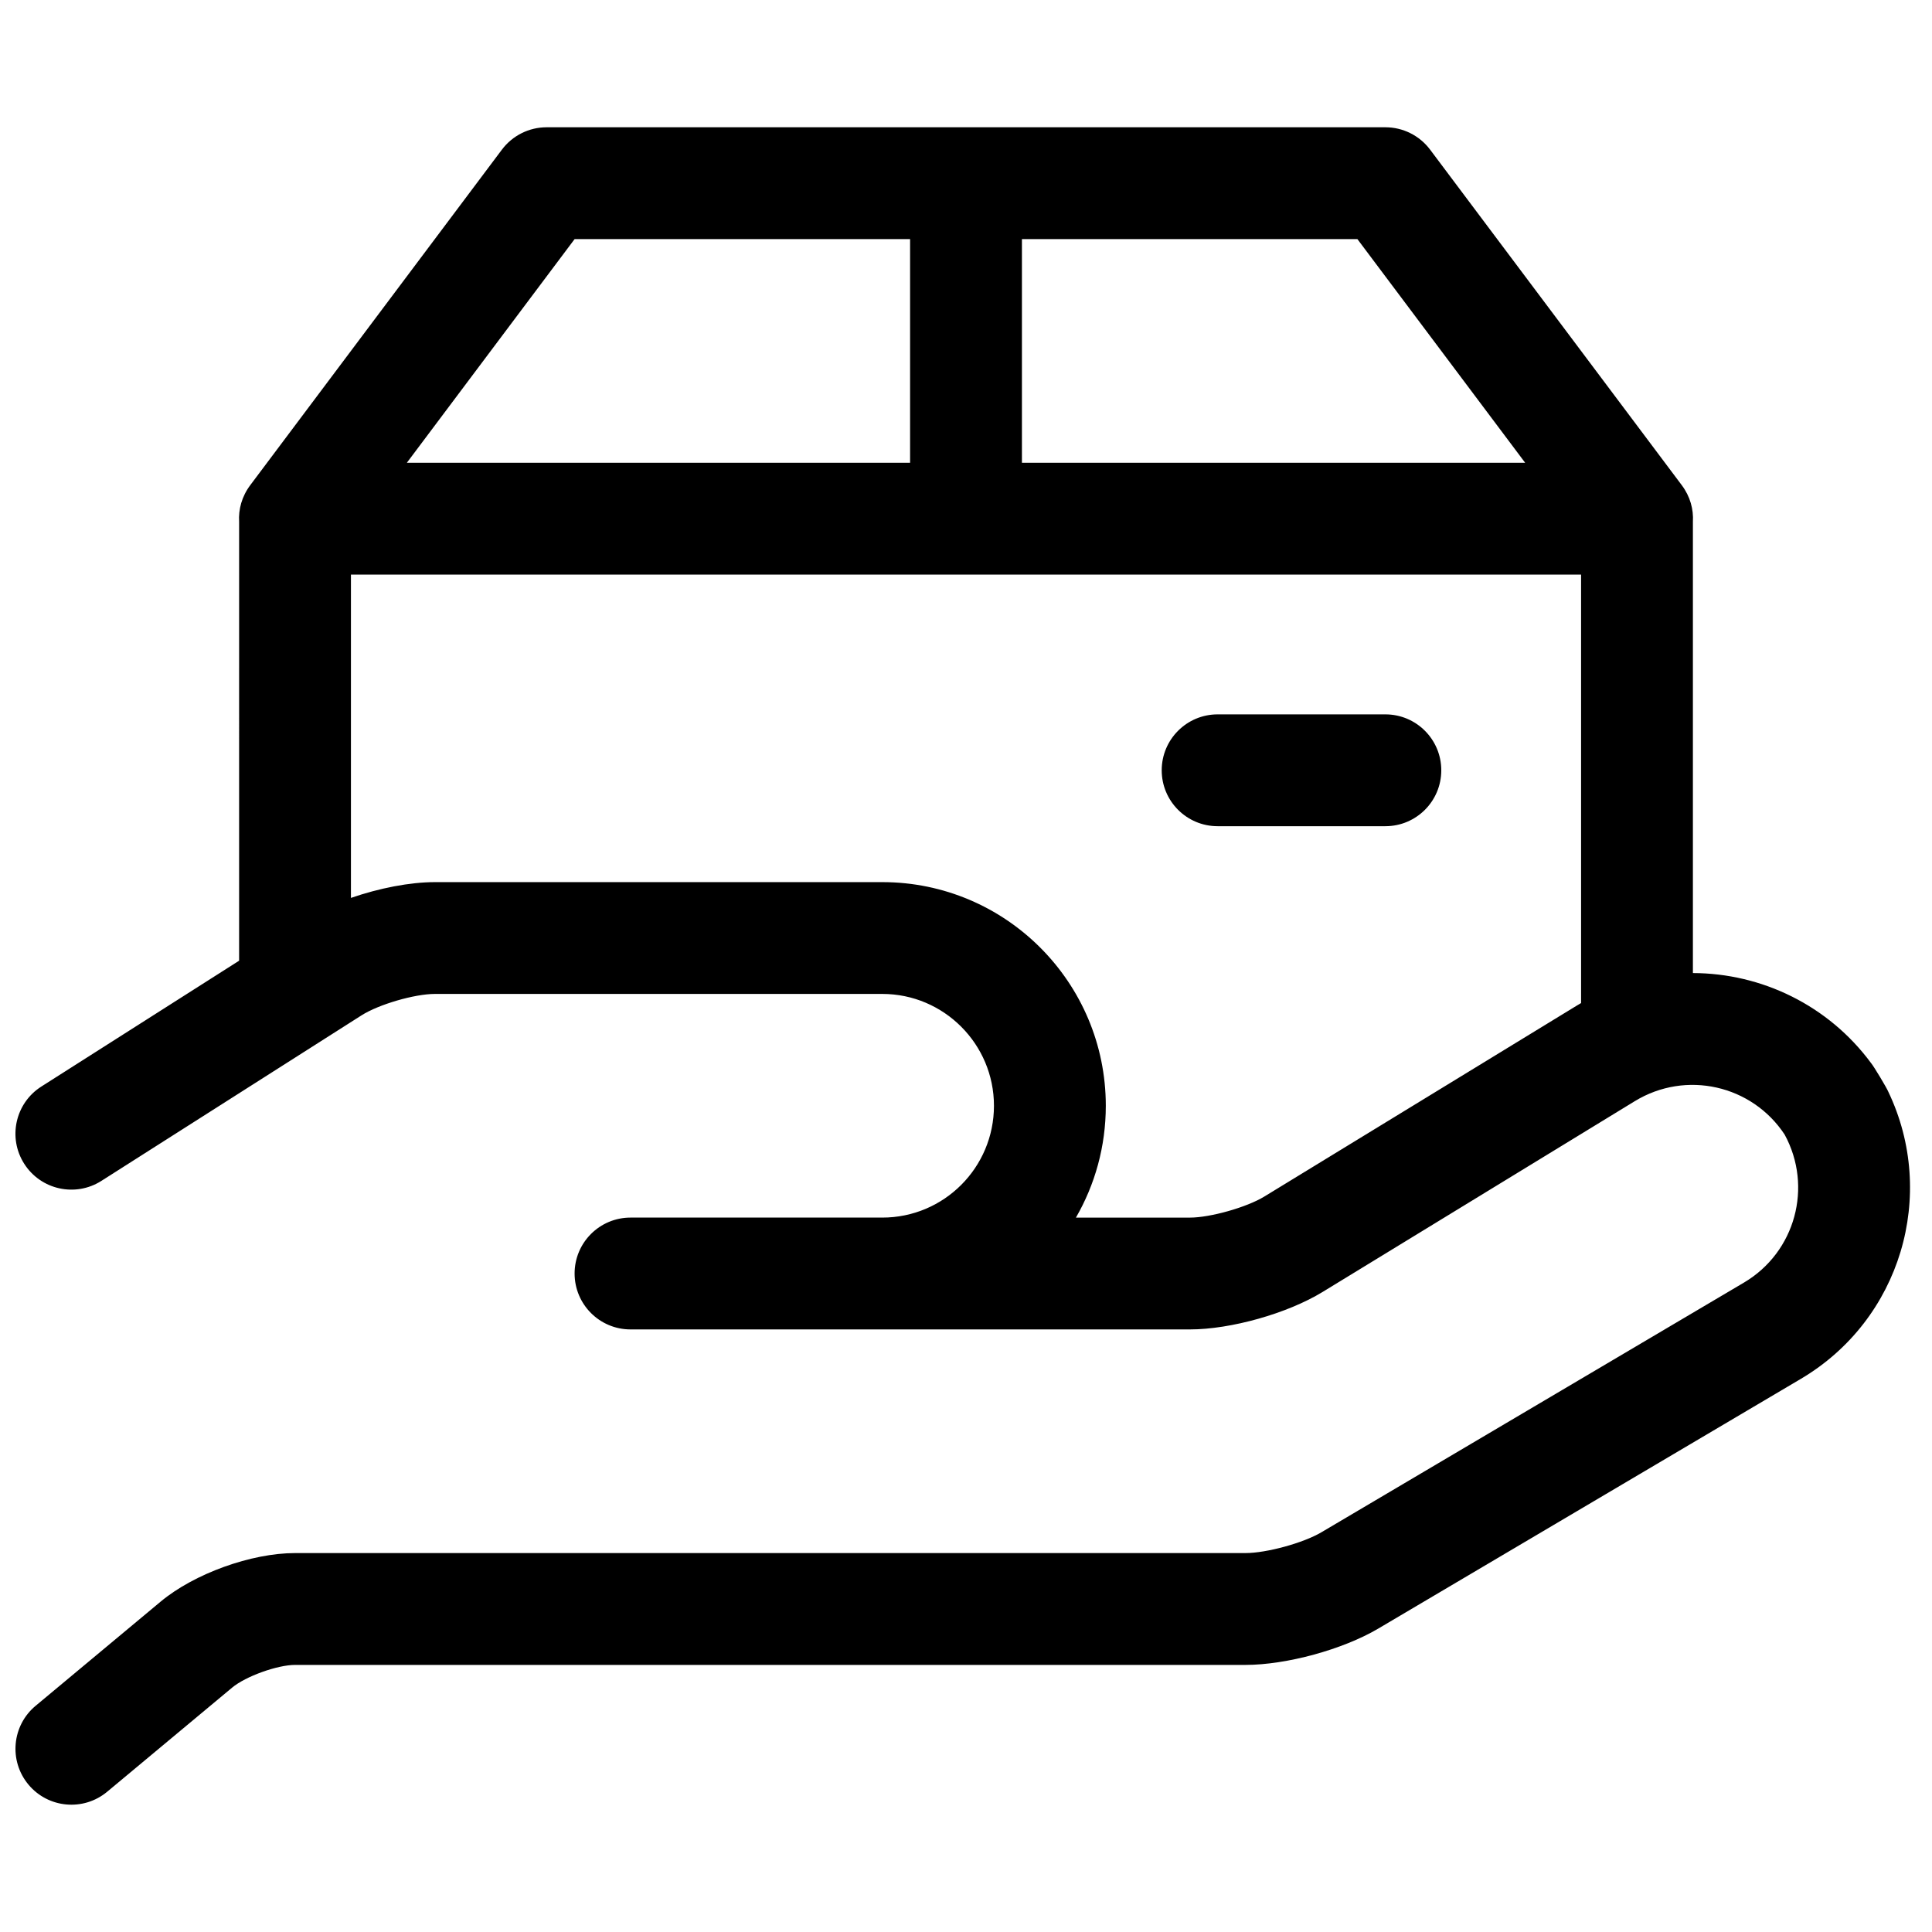 <?xml version="1.0" encoding="UTF-8"?>
<!-- Uploaded to: SVG Repo, www.svgrepo.com, Generator: SVG Repo Mixer Tools -->
<svg width="800px" height="800px" version="1.1" viewBox="144 144 512 512" xmlns="http://www.w3.org/2000/svg">
 <defs>
  <clipPath id="a">
   <path d="m148.09 177h502.91v446h-502.91z"/>
  </clipPath>
 </defs>
 <g clip-path="url(#a)">
  <path d="m207.37 282.28c-0.199-3.281 0.699-6.699 2.961-9.719l66.68-88.906c2.801-3.731 7.191-5.926 11.855-5.926h222.27c4.664 0 9.055 2.195 11.855 5.926l66.68 88.906c2.266 3.019 3.164 6.438 2.965 9.719v119.59c18.168 0.047 35.902 8.504 47.262 23.918 0.652 0.75 4.16 6.594 4.516 7.523 13.043 27.27 3.359 60.426-23.184 76.109l-111.99 66.18c-9.359 5.531-24.312 9.617-35.168 9.617h-251.86c-4.711 0-13.105 3.027-16.684 6.008l-33.121 27.602c-6.289 5.238-15.633 4.391-20.871-1.895-5.238-6.289-4.391-15.633 1.898-20.871l33.121-27.602c8.918-7.43 24.027-12.879 35.656-12.879h251.86c5.551 0 15.297-2.664 20.09-5.496l111.99-66.176c13.652-8.066 18.328-25.398 10.801-39.23-8.656-13.141-26.168-17.133-39.723-8.852l-82.746 50.566c-9.305 5.688-24.301 9.918-35.141 9.918h-148.25c-8.184 0-14.816-6.637-14.816-14.82s6.633-14.816 14.816-14.816h66.734c16.34 0 29.582-13.262 29.582-29.637 0-16.34-13.27-29.637-29.594-29.637h-118.55c-5.387 0-14.895 2.773-19.457 5.676l-68.941 43.871c-6.906 4.394-16.062 2.359-20.457-4.547-4.394-6.902-2.359-16.062 4.547-20.457l52.41-33.348zm29.633 99.676c7.453-2.582 15.59-4.184 22.266-4.184h118.55c32.703 0 59.23 26.574 59.23 59.27 0 10.797-2.883 20.918-7.918 29.637h30.215c5.383 0 15.031-2.723 19.688-5.566l82.746-50.566c0.406-0.25 0.812-0.492 1.223-0.727v-113.55h-326zm14.82-115.32h133.36v-59.27h-88.906zm163-59.27v59.27h133.36l-44.457-59.27zm96.316 125.95c8.184 0 14.816 6.637 14.816 14.82 0 8.184-6.633 14.816-14.816 14.816h-44.453c-8.184 0-14.82-6.633-14.82-14.816 0-8.184 6.637-14.82 14.82-14.82z"/>
 </g>
</svg>